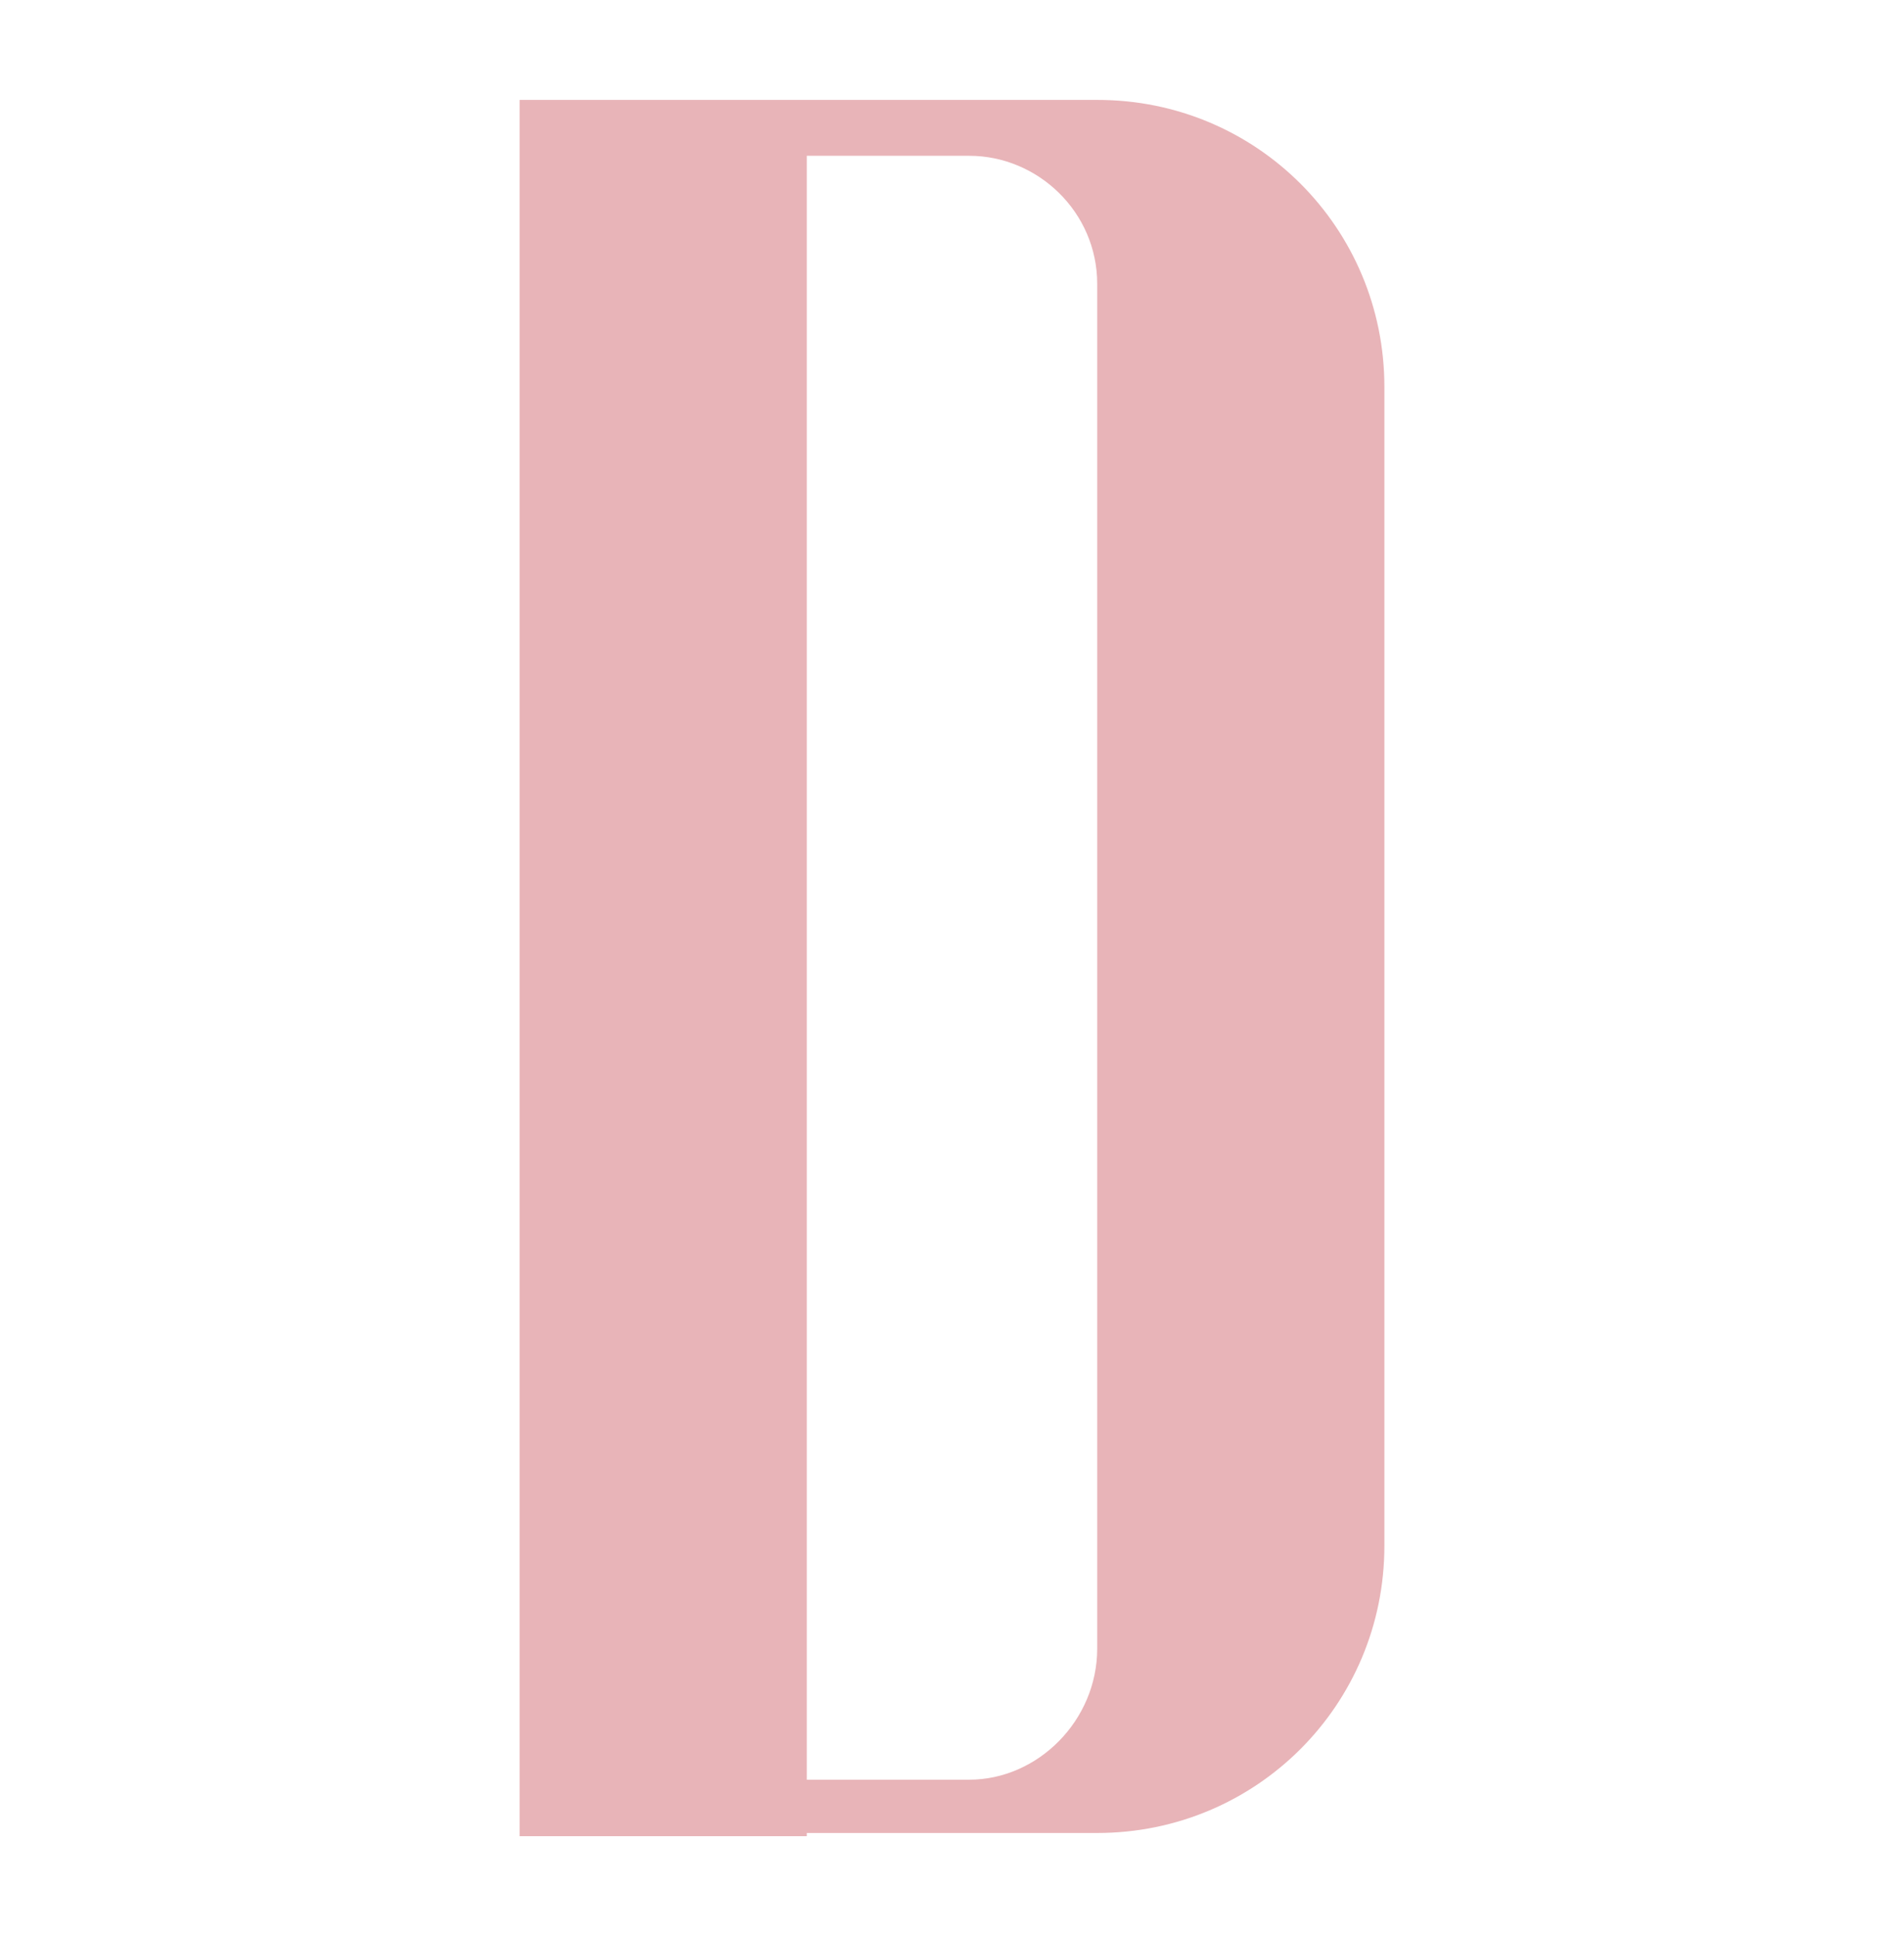<svg xml:space="preserve" style="enable-background:new 0 0 886.4 900.8;" viewBox="0 0 886.4 900.8" y="0px" x="0px" xmlns:xlink="http://www.w3.org/1999/xlink" xmlns="http://www.w3.org/2000/svg" id="Layer_1" version="1.1">
<style type="text/css">
	.st0{fill:#262626;}
	.st1{fill:#A100FF;}
	.st2{fill:#4F4A51;}
	.st3{fill:#D75FFF;}
	.st4{fill:none;stroke:#A100FF;stroke-width:15.324;stroke-miterlimit:10;}
	.st5{fill:none;stroke:#A100FF;stroke-width:15.324;stroke-linecap:round;stroke-miterlimit:10;}
	.st6{fill:none;stroke:#000000;stroke-width:50;stroke-miterlimit:10;}
	.st7{fill:none;stroke:#000000;stroke-width:50;stroke-linecap:round;stroke-miterlimit:10;}
	.st8{fill:#FFFFFF;}
	.st9{fill:#4DFF55;}
	.st10{fill:#D198F9;}
	.st11{fill:#FFD93B;}
	.st12{fill:none;stroke:#A100FF;stroke-width:8;stroke-miterlimit:10;}
	.st13{fill:none;stroke:#A100FF;stroke-width:10;stroke-miterlimit:10;}
	.st14{fill:none;stroke:#4DFF55;stroke-width:15;stroke-miterlimit:10;}
	.st15{fill:none;stroke:#4DFF55;stroke-width:5.713;stroke-linecap:round;stroke-linejoin:round;stroke-miterlimit:10;}
	.st16{fill:none;stroke:#4DFF55;stroke-width:53.212;stroke-miterlimit:10;}
	.st17{fill:#FF4A4A;}
	.st18{fill:#E8B4B8;}
	.st19{fill:#A594F9;}
	.st20{fill:#4A4A4A;}
</style>
<path d="M644.5,180.1v539.2c0,74.1-59.6,133.7-133.7,133.7H375.6v1.5H241.9v-808h268.9
	C584.9,46.4,644.5,106,644.5,180.1z M510.8,132.1c0-33.4-27.6-59.6-59.6-59.6h-75.6v755.7h75.6c32,0,59.6-27.6,59.6-61V132.1z" class="st18"></path>
</svg>
